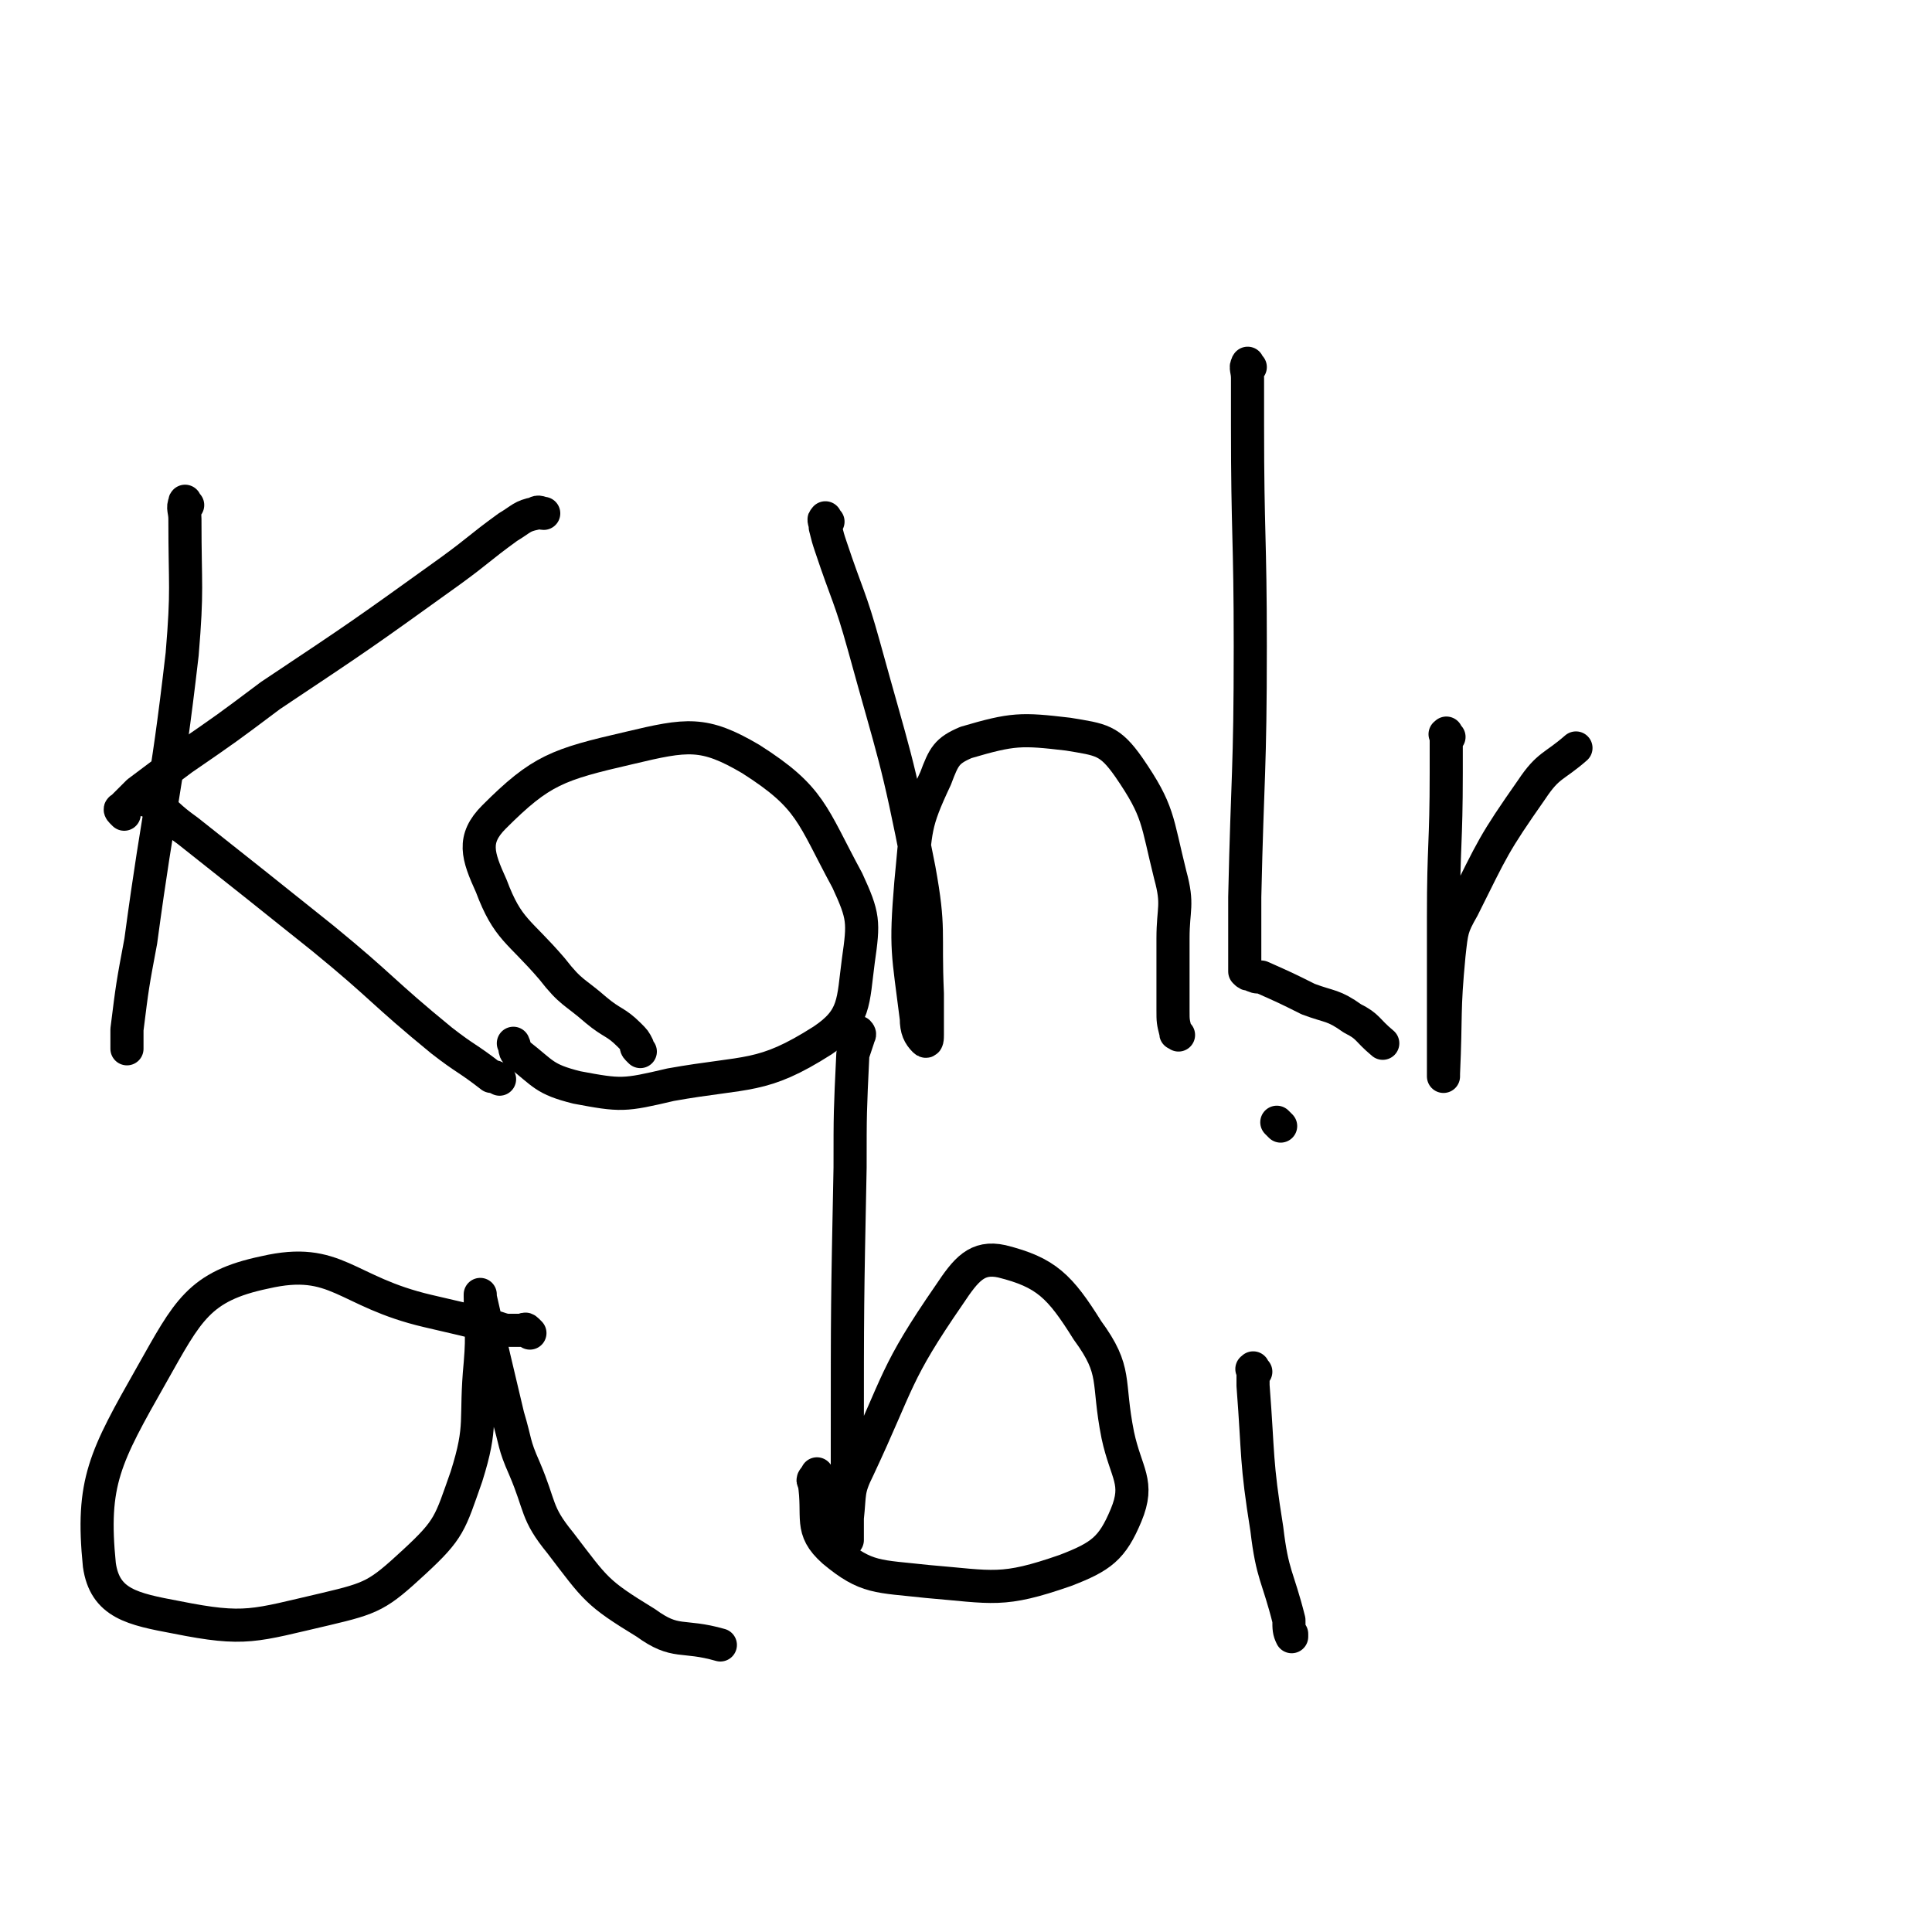 <svg viewBox='0 0 700 700' version='1.1' xmlns='http://www.w3.org/2000/svg' xmlns:xlink='http://www.w3.org/1999/xlink'><g fill='none' stroke='#000000' stroke-width='12' stroke-linecap='round' stroke-linejoin='round'><path d='M68,183c-1,-1 -1,-2 -1,-1 -1,2 0,3 0,6 0,25 1,25 -1,49 -6,52 -8,52 -15,104 -3,16 -3,16 -5,32 0,3 0,3 0,6 0,0 0,0 0,1 '/><path d='M45,295c-1,-1 -1,-1 -1,-1 -1,-1 0,-1 0,-1 3,-3 3,-3 6,-6 8,-6 8,-6 16,-12 16,-11 16,-11 32,-23 33,-22 33,-22 65,-45 11,-8 10,-8 21,-16 5,-3 5,-4 10,-5 1,-1 2,0 3,0 '/><path d='M53,290c-1,-1 -2,-2 -1,-1 0,0 1,0 3,1 6,5 6,6 13,11 24,19 24,19 49,39 22,18 21,19 43,37 9,7 9,6 18,13 1,0 1,0 3,1 0,0 0,0 0,0 '/><path d='M232,381c-1,-1 -1,-1 -1,-1 -1,-1 0,-1 0,-1 -1,-2 -1,-2 -3,-4 -5,-5 -6,-4 -12,-9 -8,-7 -9,-6 -16,-15 -12,-14 -16,-14 -22,-30 -5,-11 -7,-17 1,-25 17,-17 23,-19 49,-25 21,-5 27,-6 44,4 22,14 22,20 35,44 6,13 6,15 4,29 -2,15 -1,21 -13,29 -22,14 -27,11 -55,16 -17,4 -18,4 -34,1 -12,-3 -12,-5 -21,-12 -2,-1 -1,-2 -2,-4 '/><path d='M300,189c-1,-1 -1,-2 -1,-1 -1,0 0,1 0,3 1,4 1,4 2,7 6,18 7,18 12,36 11,40 12,40 20,81 4,22 2,22 3,45 0,7 0,7 0,15 0,1 0,3 -1,2 -2,-2 -3,-4 -3,-8 -3,-24 -4,-25 -2,-49 2,-20 1,-21 9,-38 3,-8 4,-10 11,-13 17,-5 20,-5 37,-3 12,2 15,2 22,12 11,16 10,19 15,39 3,11 1,12 1,23 0,13 0,13 0,26 0,4 0,4 1,8 0,1 0,0 1,1 '/><path d='M453,133c-1,-1 -1,-2 -1,-1 -1,1 0,2 0,5 0,8 0,8 0,17 0,40 1,40 1,80 0,46 -1,46 -2,91 0,12 0,12 0,25 0,0 0,0 0,1 0,1 0,1 0,1 1,1 1,1 2,1 2,1 2,1 4,1 9,4 9,4 17,8 8,3 9,2 16,7 6,3 5,4 11,9 '/><path d='M525,267c-1,-1 -1,-2 -1,-1 -1,0 0,0 0,1 0,6 0,6 0,13 0,26 -1,26 -1,52 0,23 0,23 0,46 0,6 0,6 0,12 0,0 0,-1 0,-1 1,-22 0,-22 2,-43 1,-9 1,-10 5,-17 11,-22 11,-23 25,-43 6,-9 8,-8 16,-15 '/><path d='M192,483c-1,-1 -1,-1 -1,-1 -1,-1 -1,0 -1,0 -1,0 -1,0 -2,0 -1,0 -1,0 -3,0 -2,0 -2,0 -5,-1 -12,-3 -12,-3 -25,-6 -30,-7 -33,-20 -59,-14 -24,5 -28,14 -41,37 -17,30 -22,39 -19,69 2,14 12,16 28,19 25,5 28,3 54,-3 17,-4 19,-5 32,-17 13,-12 13,-14 19,-31 6,-19 3,-20 5,-41 1,-12 0,-12 0,-25 0,0 0,0 0,1 5,22 5,22 10,43 3,10 2,10 6,19 6,14 4,16 13,27 13,17 13,18 31,29 11,8 13,4 27,8 '/><path d='M307,375c-1,-1 -2,-1 -1,-1 1,-1 2,0 4,0 1,0 1,0 1,0 1,1 0,1 0,2 -1,3 -1,3 -2,6 -1,21 -1,21 -1,41 -1,50 -1,50 -1,100 0,13 0,13 0,26 0,4 0,4 0,9 0,0 0,0 0,0 0,0 0,0 0,0 0,-4 -1,-4 0,-8 1,-9 0,-10 4,-18 15,-32 13,-34 33,-63 6,-9 10,-14 19,-12 16,4 21,9 31,25 11,15 7,18 11,38 3,14 8,17 3,29 -5,12 -9,15 -22,20 -23,8 -26,6 -50,4 -18,-2 -22,-1 -34,-11 -9,-8 -5,-12 -7,-25 -1,-1 0,-1 1,-3 '/><path d='M455,497c-1,-1 -1,-2 -1,-1 -1,0 0,0 0,1 0,3 0,3 0,5 2,26 1,27 5,52 2,17 4,17 8,33 0,3 0,4 1,6 0,0 0,-1 0,-1 '/><path d='M464,408c-1,-1 -2,-2 -1,-1 0,0 0,0 1,1 '/></g>
</svg>